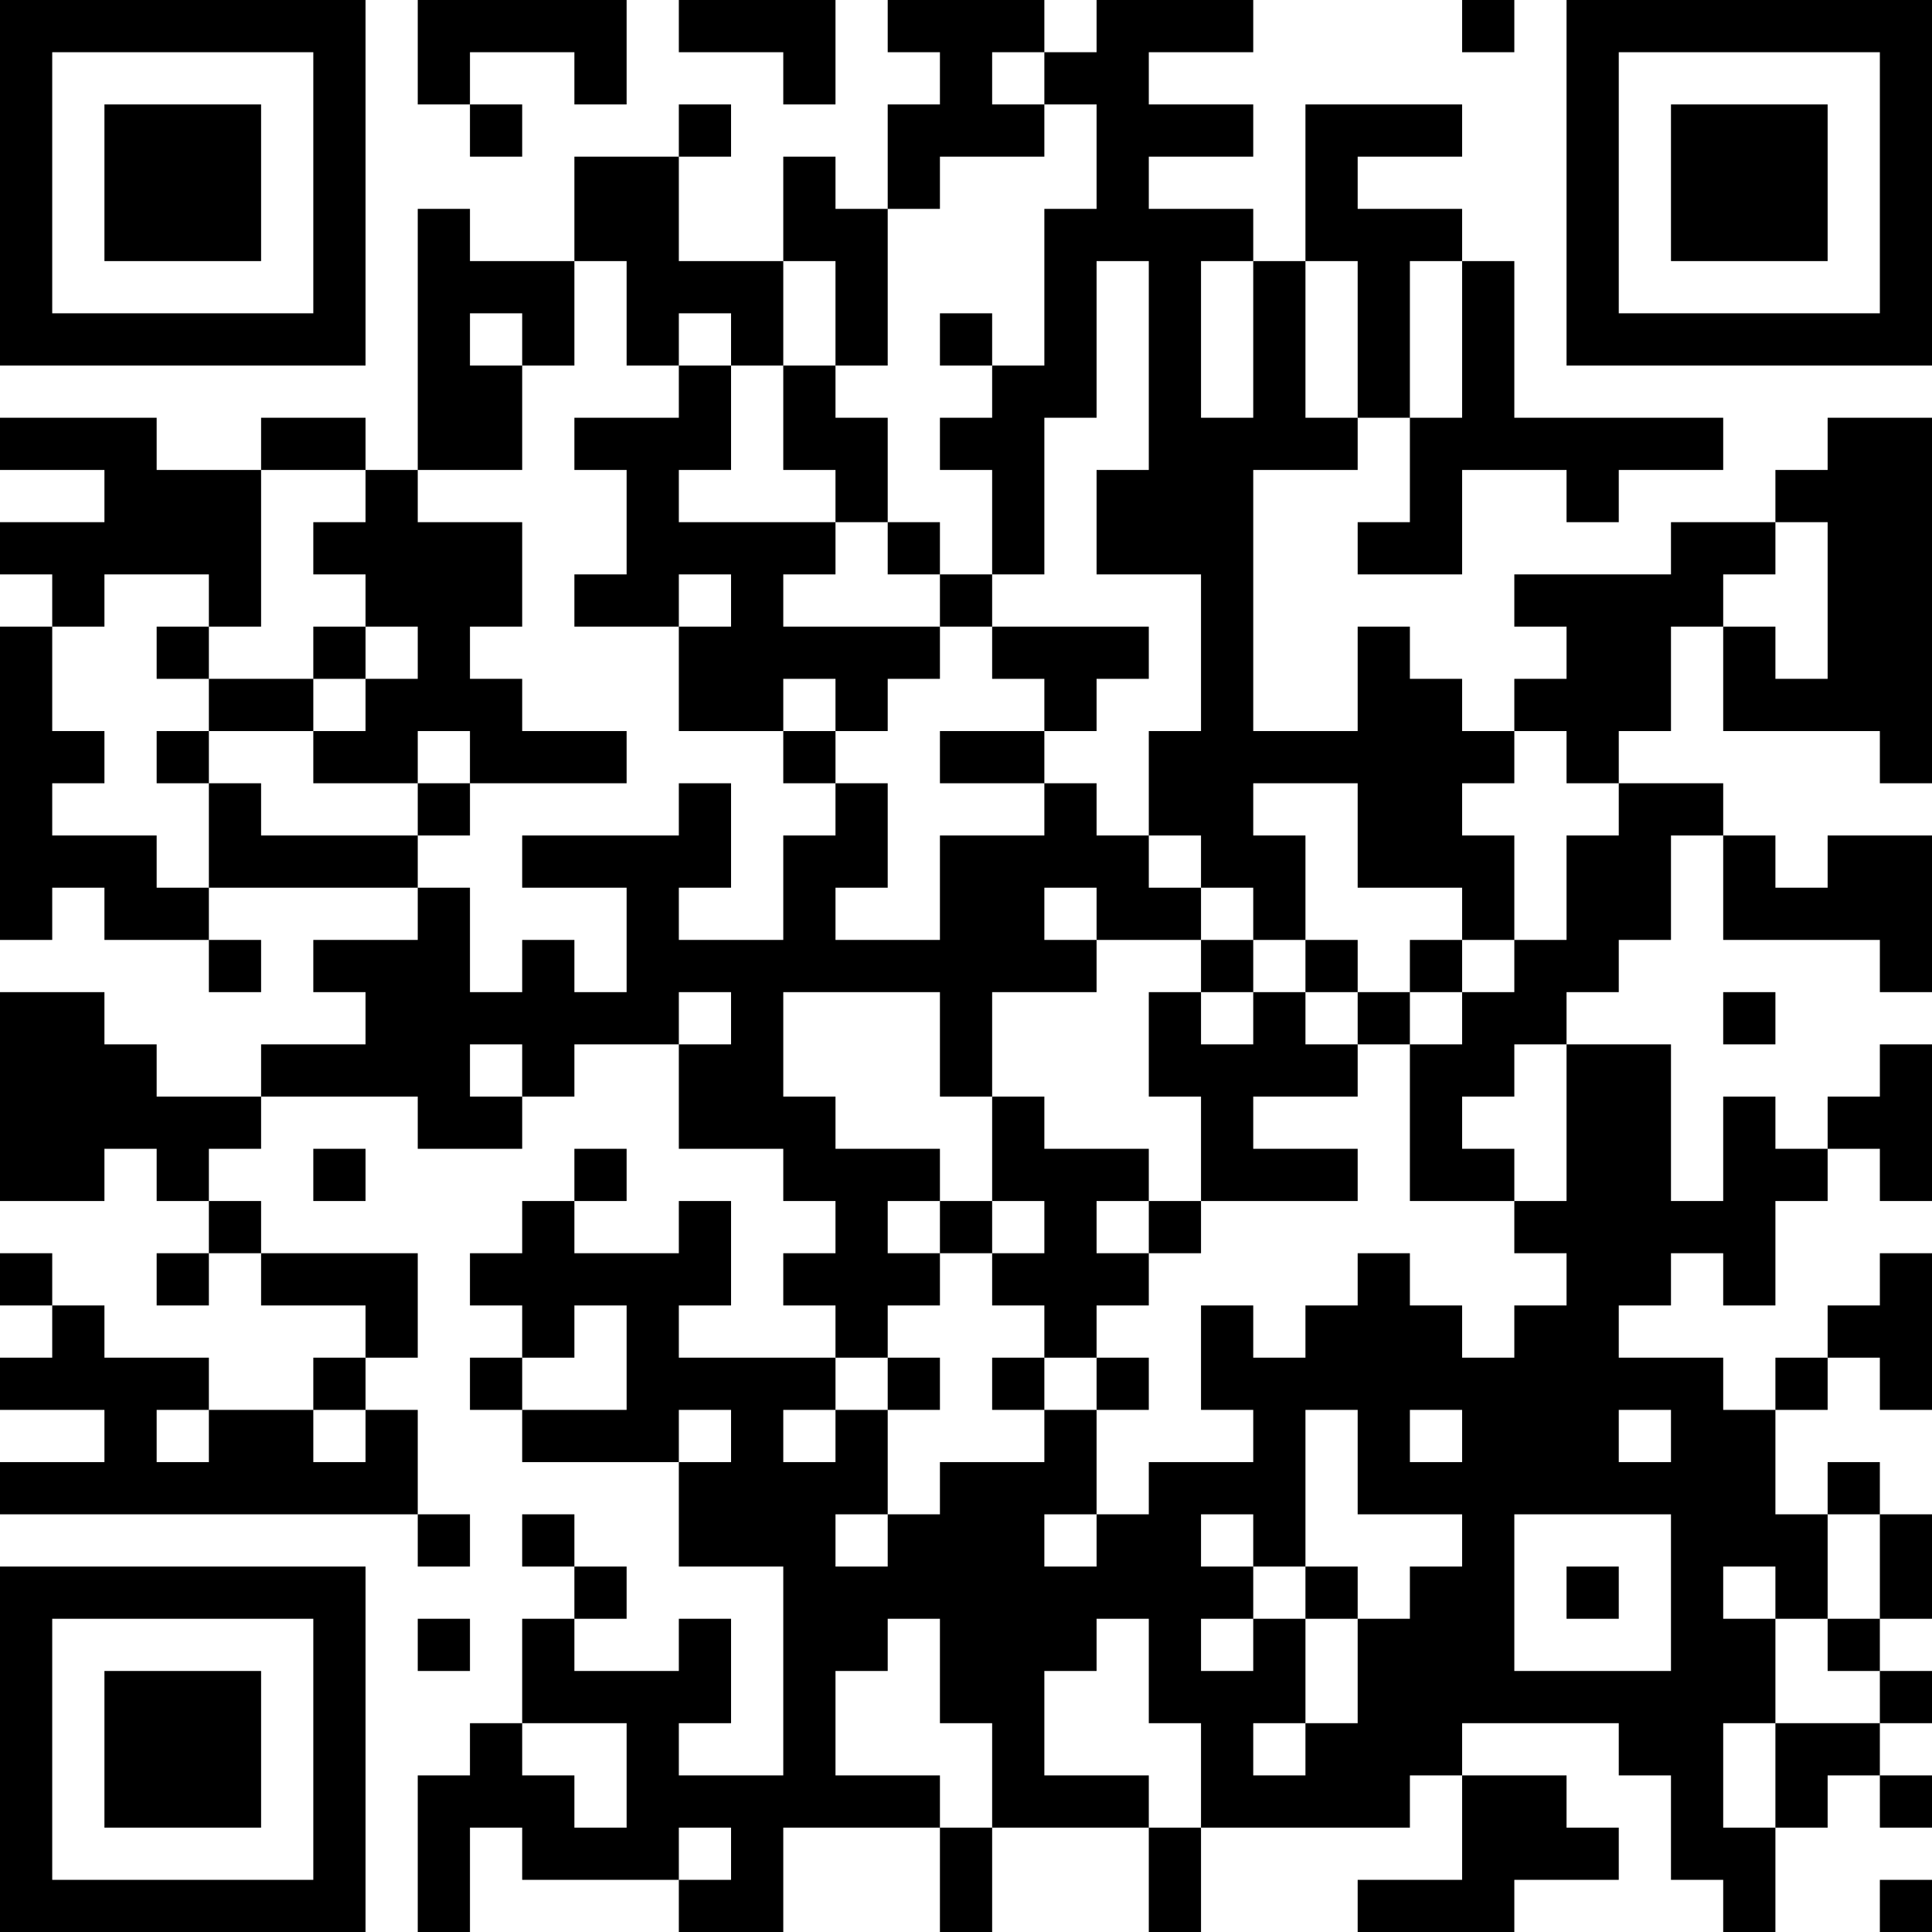 <?xml version="1.0" encoding="UTF-8"?>
<svg xmlns="http://www.w3.org/2000/svg" version="1.1" width="250" height="250" viewBox="0 0 250 250"><rect x="0" y="0" width="250" height="250" fill="#ffffff"/><g transform="scale(6.757)"><g transform="translate(0,0)"><path fill-rule="evenodd" d="M8 0L8 2L9 2L9 3L10 3L10 2L9 2L9 1L11 1L11 2L12 2L12 0ZM13 0L13 1L15 1L15 2L16 2L16 0ZM17 0L17 1L18 1L18 2L17 2L17 4L16 4L16 3L15 3L15 5L13 5L13 3L14 3L14 2L13 2L13 3L11 3L11 5L9 5L9 4L8 4L8 9L7 9L7 8L5 8L5 9L3 9L3 8L0 8L0 9L2 9L2 10L0 10L0 11L1 11L1 12L0 12L0 18L1 18L1 17L2 17L2 18L4 18L4 19L5 19L5 18L4 18L4 17L8 17L8 18L6 18L6 19L7 19L7 20L5 20L5 21L3 21L3 20L2 20L2 19L0 19L0 23L2 23L2 22L3 22L3 23L4 23L4 24L3 24L3 25L4 25L4 24L5 24L5 25L7 25L7 26L6 26L6 27L4 27L4 26L2 26L2 25L1 25L1 24L0 24L0 25L1 25L1 26L0 26L0 27L2 27L2 28L0 28L0 29L8 29L8 30L9 30L9 29L8 29L8 27L7 27L7 26L8 26L8 24L5 24L5 23L4 23L4 22L5 22L5 21L8 21L8 22L10 22L10 21L11 21L11 20L13 20L13 22L15 22L15 23L16 23L16 24L15 24L15 25L16 25L16 26L13 26L13 25L14 25L14 23L13 23L13 24L11 24L11 23L12 23L12 22L11 22L11 23L10 23L10 24L9 24L9 25L10 25L10 26L9 26L9 27L10 27L10 28L13 28L13 30L15 30L15 34L13 34L13 33L14 33L14 31L13 31L13 32L11 32L11 31L12 31L12 30L11 30L11 29L10 29L10 30L11 30L11 31L10 31L10 33L9 33L9 34L8 34L8 37L9 37L9 35L10 35L10 36L13 36L13 37L15 37L15 35L18 35L18 37L19 37L19 35L22 35L22 37L23 37L23 35L27 35L27 34L28 34L28 36L26 36L26 37L29 37L29 36L31 36L31 35L30 35L30 34L28 34L28 33L31 33L31 34L32 34L32 36L33 36L33 37L34 37L34 35L35 35L35 34L36 34L36 35L37 35L37 34L36 34L36 33L37 33L37 32L36 32L36 31L37 31L37 29L36 29L36 28L35 28L35 29L34 29L34 27L35 27L35 26L36 26L36 27L37 27L37 24L36 24L36 25L35 25L35 26L34 26L34 27L33 27L33 26L31 26L31 25L32 25L32 24L33 24L33 25L34 25L34 23L35 23L35 22L36 22L36 23L37 23L37 20L36 20L36 21L35 21L35 22L34 22L34 21L33 21L33 23L32 23L32 20L30 20L30 19L31 19L31 18L32 18L32 16L33 16L33 18L36 18L36 19L37 19L37 16L35 16L35 17L34 17L34 16L33 16L33 15L31 15L31 14L32 14L32 12L33 12L33 14L36 14L36 15L37 15L37 8L35 8L35 9L34 9L34 10L32 10L32 11L29 11L29 12L30 12L30 13L29 13L29 14L28 14L28 13L27 13L27 12L26 12L26 14L24 14L24 9L26 9L26 8L27 8L27 10L26 10L26 11L28 11L28 9L30 9L30 10L31 10L31 9L33 9L33 8L29 8L29 5L28 5L28 4L26 4L26 3L28 3L28 2L25 2L25 5L24 5L24 4L22 4L22 3L24 3L24 2L22 2L22 1L24 1L24 0L21 0L21 1L20 1L20 0ZM28 0L28 1L29 1L29 0ZM19 1L19 2L20 2L20 3L18 3L18 4L17 4L17 7L16 7L16 5L15 5L15 7L14 7L14 6L13 6L13 7L12 7L12 5L11 5L11 7L10 7L10 6L9 6L9 7L10 7L10 9L8 9L8 10L10 10L10 12L9 12L9 13L10 13L10 14L12 14L12 15L9 15L9 14L8 14L8 15L6 15L6 14L7 14L7 13L8 13L8 12L7 12L7 11L6 11L6 10L7 10L7 9L5 9L5 12L4 12L4 11L2 11L2 12L1 12L1 14L2 14L2 15L1 15L1 16L3 16L3 17L4 17L4 15L5 15L5 16L8 16L8 17L9 17L9 19L10 19L10 18L11 18L11 19L12 19L12 17L10 17L10 16L13 16L13 15L14 15L14 17L13 17L13 18L15 18L15 16L16 16L16 15L17 15L17 17L16 17L16 18L18 18L18 16L20 16L20 15L21 15L21 16L22 16L22 17L23 17L23 18L21 18L21 17L20 17L20 18L21 18L21 19L19 19L19 21L18 21L18 19L15 19L15 21L16 21L16 22L18 22L18 23L17 23L17 24L18 24L18 25L17 25L17 26L16 26L16 27L15 27L15 28L16 28L16 27L17 27L17 29L16 29L16 30L17 30L17 29L18 29L18 28L20 28L20 27L21 27L21 29L20 29L20 30L21 30L21 29L22 29L22 28L24 28L24 27L23 27L23 25L24 25L24 26L25 26L25 25L26 25L26 24L27 24L27 25L28 25L28 26L29 26L29 25L30 25L30 24L29 24L29 23L30 23L30 20L29 20L29 21L28 21L28 22L29 22L29 23L27 23L27 20L28 20L28 19L29 19L29 18L30 18L30 16L31 16L31 15L30 15L30 14L29 14L29 15L28 15L28 16L29 16L29 18L28 18L28 17L26 17L26 15L24 15L24 16L25 16L25 18L24 18L24 17L23 17L23 16L22 16L22 14L23 14L23 11L21 11L21 9L22 9L22 5L21 5L21 8L20 8L20 11L19 11L19 9L18 9L18 8L19 8L19 7L20 7L20 4L21 4L21 2L20 2L20 1ZM23 5L23 8L24 8L24 5ZM25 5L25 8L26 8L26 5ZM27 5L27 8L28 8L28 5ZM18 6L18 7L19 7L19 6ZM13 7L13 8L11 8L11 9L12 9L12 11L11 11L11 12L13 12L13 14L15 14L15 15L16 15L16 14L17 14L17 13L18 13L18 12L19 12L19 13L20 13L20 14L18 14L18 15L20 15L20 14L21 14L21 13L22 13L22 12L19 12L19 11L18 11L18 10L17 10L17 8L16 8L16 7L15 7L15 9L16 9L16 10L13 10L13 9L14 9L14 7ZM16 10L16 11L15 11L15 12L18 12L18 11L17 11L17 10ZM34 10L34 11L33 11L33 12L34 12L34 13L35 13L35 10ZM13 11L13 12L14 12L14 11ZM3 12L3 13L4 13L4 14L3 14L3 15L4 15L4 14L6 14L6 13L7 13L7 12L6 12L6 13L4 13L4 12ZM15 13L15 14L16 14L16 13ZM8 15L8 16L9 16L9 15ZM23 18L23 19L22 19L22 21L23 21L23 23L22 23L22 22L20 22L20 21L19 21L19 23L18 23L18 24L19 24L19 25L20 25L20 26L19 26L19 27L20 27L20 26L21 26L21 27L22 27L22 26L21 26L21 25L22 25L22 24L23 24L23 23L26 23L26 22L24 22L24 21L26 21L26 20L27 20L27 19L28 19L28 18L27 18L27 19L26 19L26 18L25 18L25 19L24 19L24 18ZM13 19L13 20L14 20L14 19ZM23 19L23 20L24 20L24 19ZM25 19L25 20L26 20L26 19ZM33 19L33 20L34 20L34 19ZM9 20L9 21L10 21L10 20ZM6 22L6 23L7 23L7 22ZM19 23L19 24L20 24L20 23ZM21 23L21 24L22 24L22 23ZM11 25L11 26L10 26L10 27L12 27L12 25ZM17 26L17 27L18 27L18 26ZM3 27L3 28L4 28L4 27ZM6 27L6 28L7 28L7 27ZM13 27L13 28L14 28L14 27ZM25 27L25 30L24 30L24 29L23 29L23 30L24 30L24 31L23 31L23 32L24 32L24 31L25 31L25 33L24 33L24 34L25 34L25 33L26 33L26 31L27 31L27 30L28 30L28 29L26 29L26 27ZM27 27L27 28L28 28L28 27ZM31 27L31 28L32 28L32 27ZM29 29L29 32L32 32L32 29ZM35 29L35 31L34 31L34 30L33 30L33 31L34 31L34 33L33 33L33 35L34 35L34 33L36 33L36 32L35 32L35 31L36 31L36 29ZM25 30L25 31L26 31L26 30ZM30 30L30 31L31 31L31 30ZM8 31L8 32L9 32L9 31ZM17 31L17 32L16 32L16 34L18 34L18 35L19 35L19 33L18 33L18 31ZM21 31L21 32L20 32L20 34L22 34L22 35L23 35L23 33L22 33L22 31ZM10 33L10 34L11 34L11 35L12 35L12 33ZM13 35L13 36L14 36L14 35ZM36 36L36 37L37 37L37 36ZM0 0L0 7L7 7L7 0ZM1 1L1 6L6 6L6 1ZM2 2L2 5L5 5L5 2ZM30 0L30 7L37 7L37 0ZM31 1L31 6L36 6L36 1ZM32 2L32 5L35 5L35 2ZM0 30L0 37L7 37L7 30ZM1 31L1 36L6 36L6 31ZM2 32L2 35L5 35L5 32Z" fill="#000000"/></g></g></svg>
